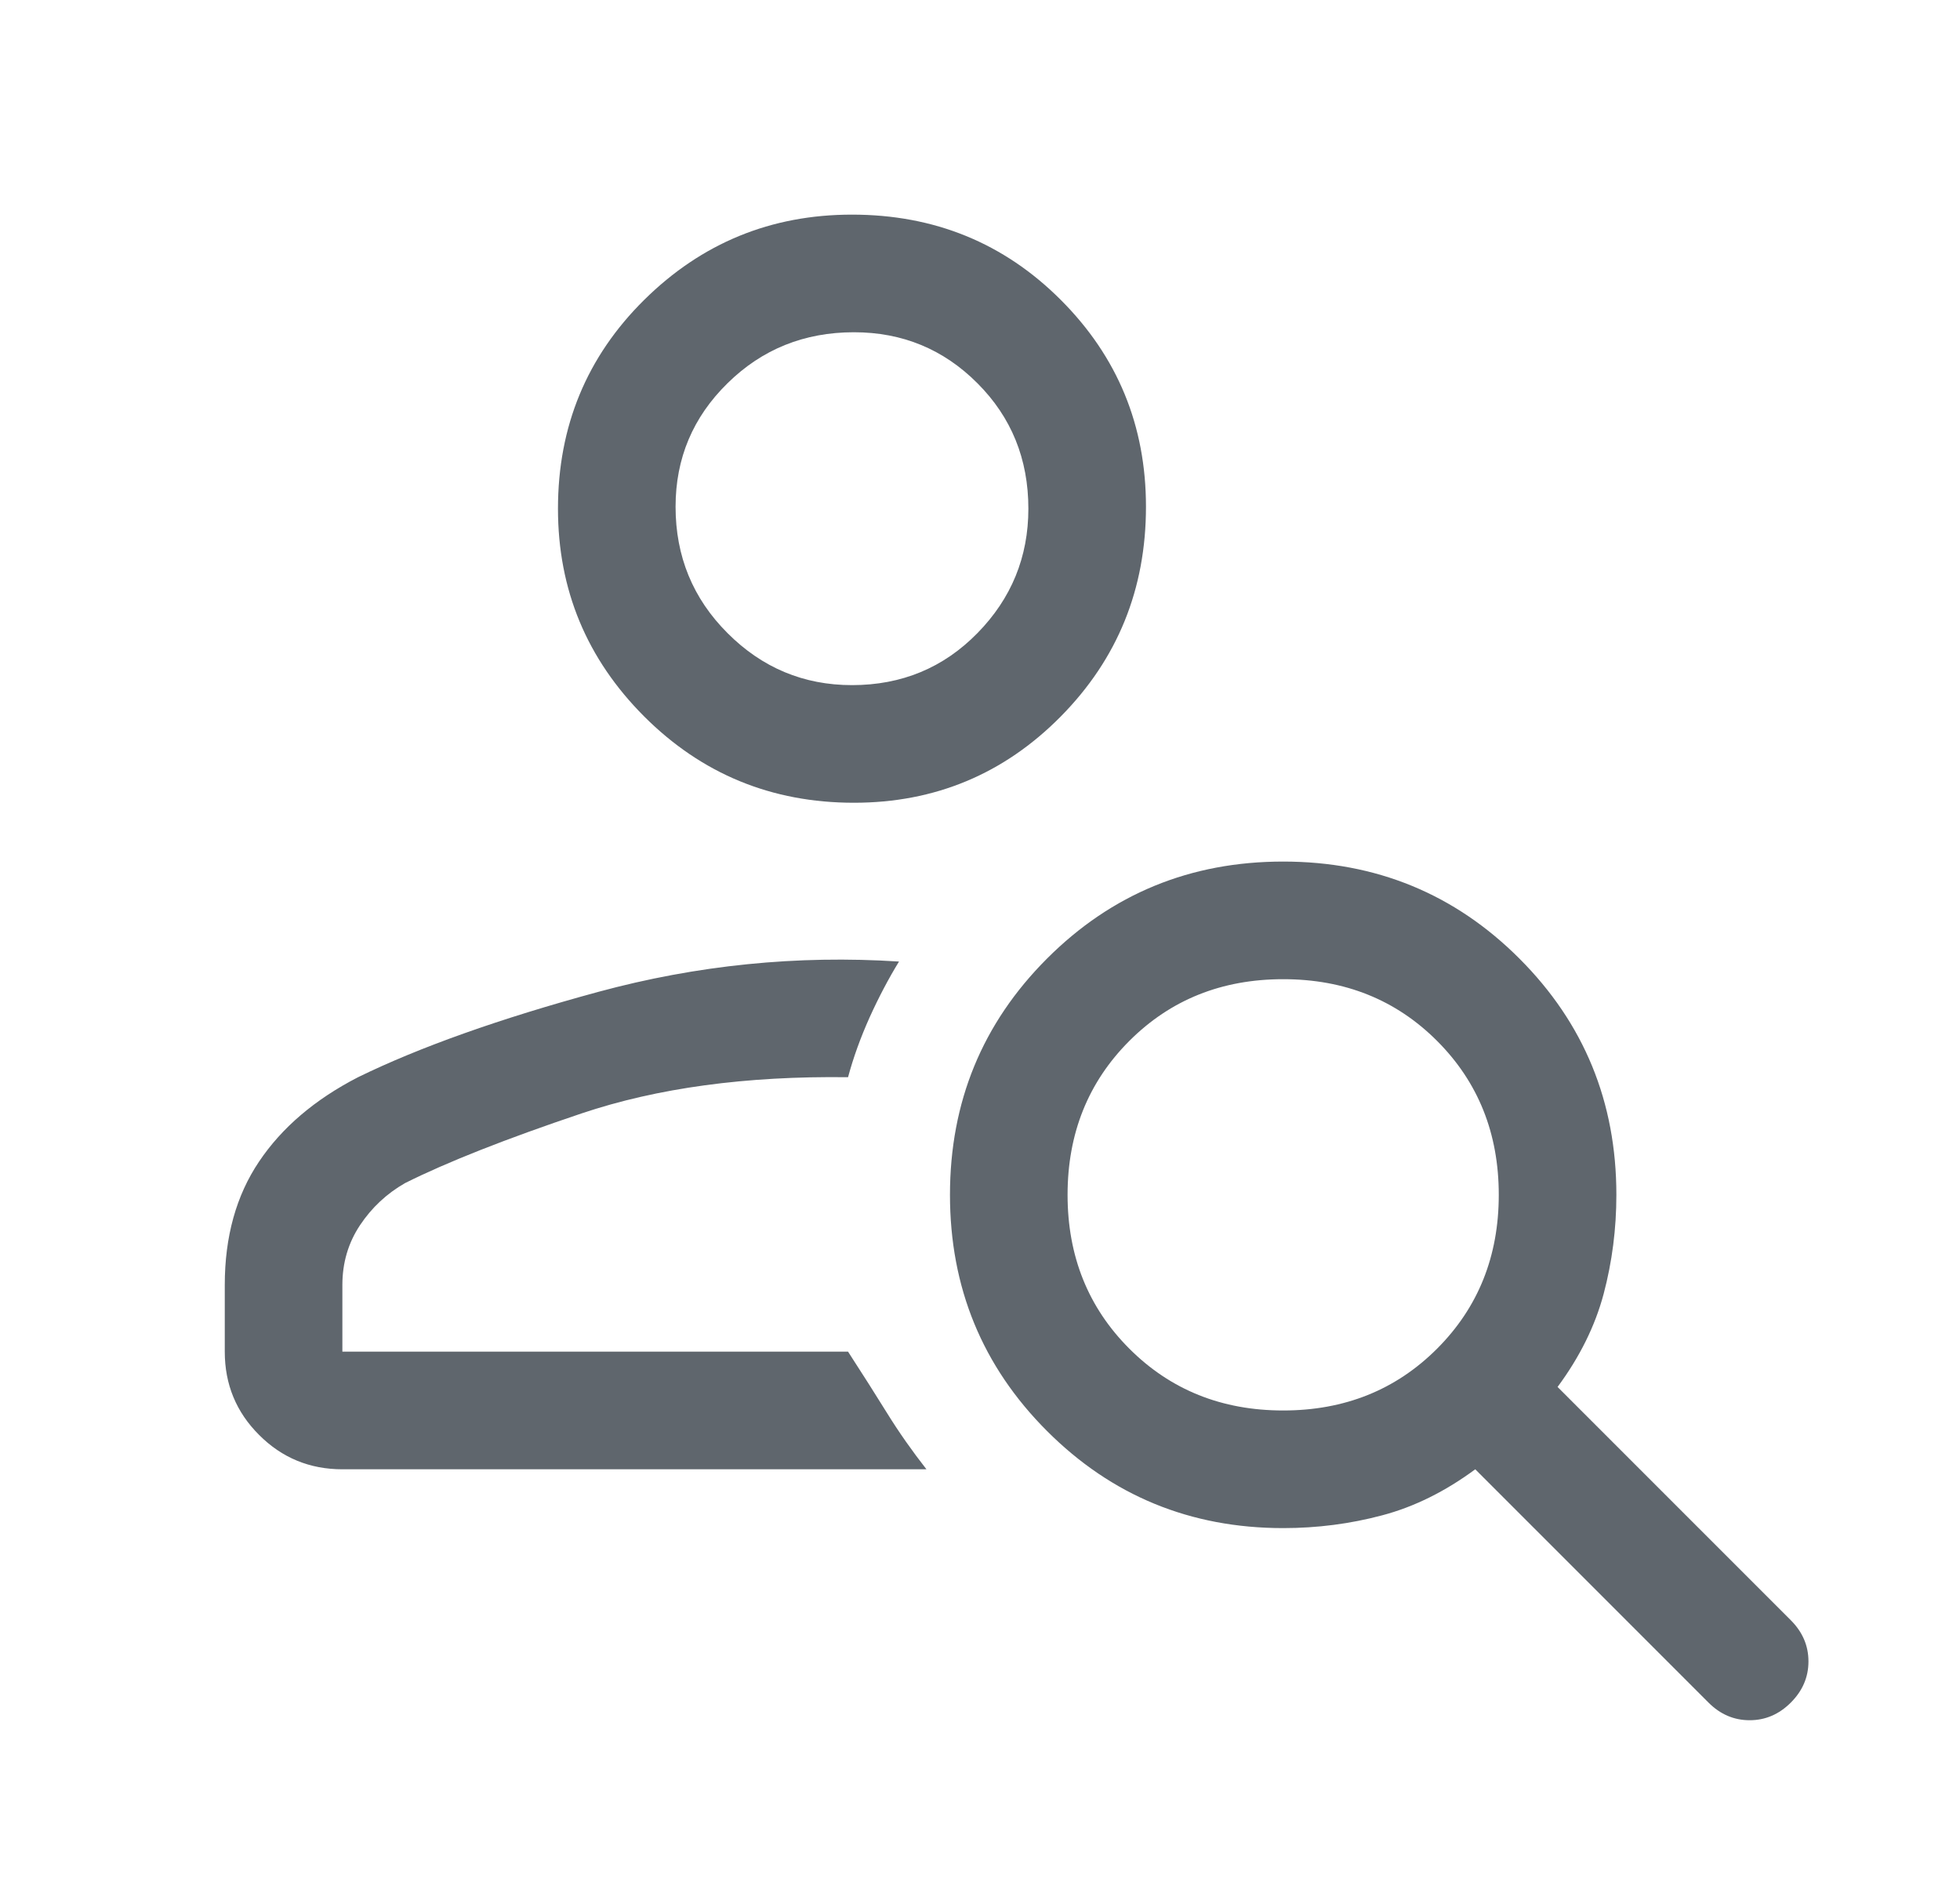 <svg width="25" height="24" viewBox="0 0 25 24" fill="none" xmlns="http://www.w3.org/2000/svg">
<path d="M10.892 10.237C9.842 10.237 8.951 9.87 8.217 9.137C7.484 8.403 7.117 7.52 7.117 6.487C7.117 5.437 7.484 4.549 8.217 3.824C8.951 3.099 9.834 2.737 10.867 2.737C11.917 2.737 12.805 3.099 13.53 3.824C14.255 4.549 14.617 5.428 14.617 6.462C14.617 7.512 14.255 8.403 13.53 9.137C12.805 9.87 11.925 10.237 10.892 10.237ZM10.867 8.737C11.501 8.737 12.034 8.516 12.467 8.074C12.9 7.633 13.117 7.103 13.117 6.487C13.117 5.853 12.9 5.32 12.467 4.887C12.034 4.453 11.509 4.237 10.892 4.237C10.259 4.237 9.721 4.453 9.28 4.887C8.838 5.32 8.617 5.845 8.617 6.462C8.617 7.095 8.838 7.633 9.28 8.074C9.721 8.516 10.251 8.737 10.867 8.737ZM21.792 21.712L18.817 18.737C18.434 19.02 18.038 19.216 17.63 19.324C17.221 19.433 16.8 19.487 16.367 19.487C15.184 19.487 14.18 19.074 13.355 18.249C12.53 17.424 12.117 16.42 12.117 15.237C12.117 14.053 12.53 13.049 13.355 12.224C14.18 11.399 15.184 10.987 16.367 10.987C17.55 10.987 18.555 11.399 19.38 12.224C20.205 13.049 20.617 14.053 20.617 15.237C20.617 15.67 20.563 16.091 20.455 16.499C20.346 16.908 20.151 17.303 19.867 17.687L22.842 20.662C22.992 20.812 23.067 20.987 23.067 21.187C23.067 21.387 22.992 21.562 22.842 21.712C22.692 21.862 22.517 21.937 22.317 21.937C22.117 21.937 21.942 21.862 21.792 21.712ZM16.367 17.987C17.151 17.987 17.805 17.724 18.33 17.199C18.855 16.674 19.117 16.02 19.117 15.237C19.117 14.454 18.855 13.799 18.33 13.274C17.805 12.749 17.151 12.487 16.367 12.487C15.584 12.487 14.93 12.749 14.405 13.274C13.88 13.799 13.617 14.454 13.617 15.237C13.617 16.02 13.88 16.674 14.405 17.199C14.93 17.724 15.584 17.987 16.367 17.987ZM11.817 18.737H4.367C3.951 18.737 3.596 18.591 3.305 18.299C3.013 18.008 2.867 17.654 2.867 17.237V16.387C2.867 15.77 3.013 15.245 3.305 14.812C3.596 14.379 4.017 14.02 4.567 13.737C5.351 13.354 6.371 12.991 7.63 12.649C8.888 12.308 10.167 12.178 11.467 12.262C11.334 12.479 11.209 12.716 11.092 12.974C10.976 13.233 10.884 13.487 10.817 13.737C9.517 13.72 8.384 13.874 7.417 14.199C6.451 14.524 5.701 14.82 5.167 15.087C4.934 15.22 4.742 15.399 4.592 15.624C4.442 15.849 4.367 16.104 4.367 16.387V17.237H10.817C11.001 17.52 11.167 17.783 11.317 18.024C11.467 18.266 11.634 18.503 11.817 18.737Z" fill="#5F666D"/>
</svg>
